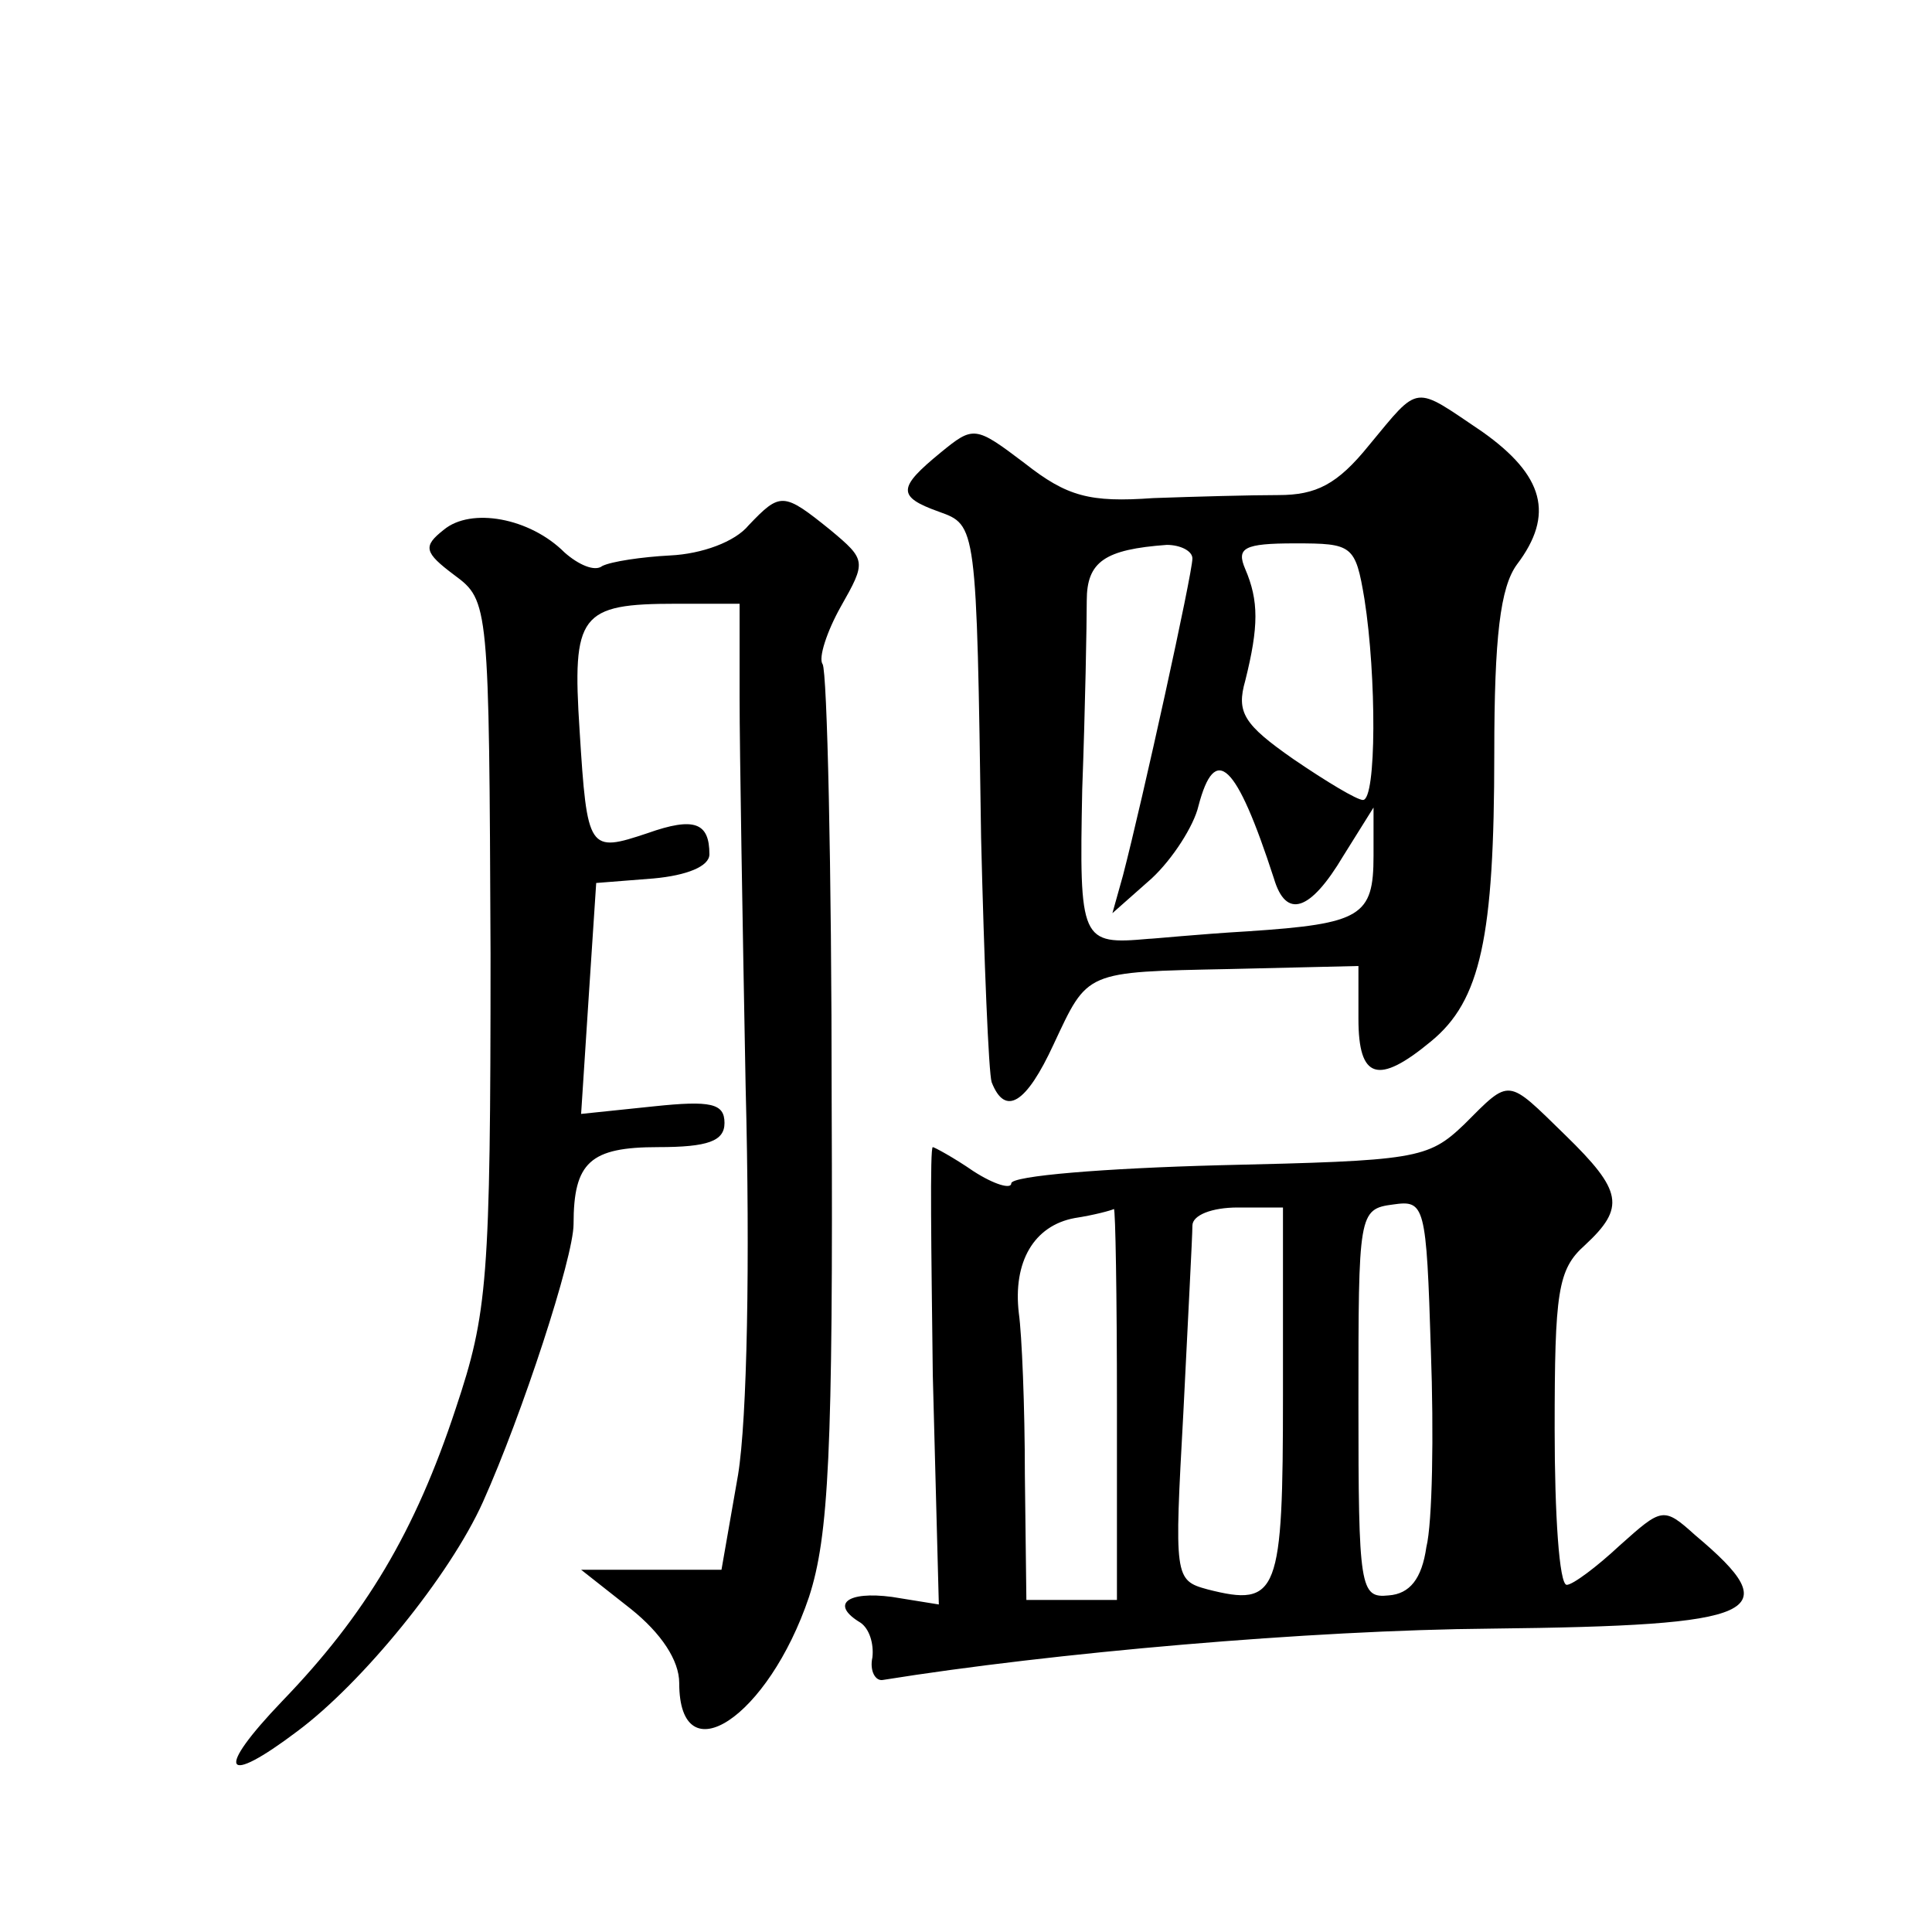 <?xml version="1.0" standalone="no"?>
<!DOCTYPE svg PUBLIC "-//W3C//DTD SVG 20010904//EN"
 "http://www.w3.org/TR/2001/REC-SVG-20010904/DTD/svg10.dtd">
<svg version="1.0" xmlns="http://www.w3.org/2000/svg"
 width="128pt" height="128pt" viewBox="0 0 128 128"
 preserveAspectRatio="xMidYMid meet">
<g transform="translate(0,128) scale(0.1,-0.1)"
fill="#0" stroke="none">
<path d="M907 985 c-21 -26 -35 -33 -60 -33 -18 0 -55 -1 -83 -2 -42 -3 -57 1 -85
23 -33 25 -34 25 -56 7 -28 -23 -29 -29 -1 -39 25 -9 25 -8 28 -216 2 -82 5 -156
7 -162 9 -23 23 -14 41 25 23 49 20 48 117 50 l85 2 0 -35 c0 -40 13 -44 48 -15
33 27 42 69 42 191 0 77 4 110 15 125 25 33 18 59 -23 88 -46 31 -41 32 -75 -9z
m-117 -75 c0 -10 -33 -160 -46 -210 l-7 -25 26 23 c14 13 28 35 31 48 11 42 25
29 50 -48 8 -27 24 -22 46 15 l20 32 0 -32 c0 -40 -8 -45 -83 -50 -34 -2 -63 -5
-66 -5 -45 -4 -46 -2 -44 99 2 54 3 110 3 125 0 26 12 34 53 37 9 0 17 -4 17 -9z
m114 -27 c8 -51 8 -133 -1 -133 -4 0 -24 12 -46 27 -33 23 -38 31 -32 52 9 36 9
53 0 74 -6 14 -1 17 33 17 38 0 40 -1 46 -37z M496 932 c-9 -11 -31 -19 -52 -20
-19 -1 -39 -4 -45 -7 -5 -4 -16 1 -25 9 -23 23 -62 30 -80 15 -14 -11 -13 -15 7
-30 23 -17 23 -19 24 -251 0 -217 -2 -238 -23 -301 -27 -82 -60 -137 -115 -194
-45 -47 -39 -57 10 -20 43 32 101 103 123 152 26 58 60 162 60 184 0 41 11 51 56
51 33 0 44 4 44 16 0 13 -9 15 -47 11 l-48 -5 5 77 5 76 38 3 c22 2 37 8 37 16
0 21 -10 25 -41 14 -39 -13 -40 -12 -45 68 -5 77 0 84 64 84 l42 0 0 -62 c0 -35
2 -151 4 -258 3 -116 1 -220 -5 -257 l-11 -63 -47 0 -46 0 33 -26 c20 -16 32 -34
32 -49 0 -62 59 -23 86 57 13 40 16 96 15 329 0 154 -3 284 -6 289 -3 4 3 22 12
38 17 30 17 31 -7 51 -31 25 -33 25 -54 3z M970 535 c-24 -23 -32 -24 -162 -27
-76 -2 -138 -7 -138 -12 0 -4 -11 -1 -25 8 -13 9 -26 16 -27 16 -2 0 -1 -68 0 -151
l4 -152 -31 5 c-30 4 -41 -5 -21 -17 6 -4 9 -14 8 -23 -2 -9 2 -16 7 -15 112 18
283 33 403 34 179 2 197 10 135 62 -21 19 -22 18 -50 -7 -15 -14 -31 -26 -35 -26
-5 0 -8 47 -8 103 0 91 2 106 20 122 27 25 25 36 -13 73 -39 38 -36 38 -67 7z m-25
-280 c-3 -21 -11 -31 -25 -32 -19 -2 -20 5 -20 127 0 126 0 129 23 132 21 3 22
0 25 -97 2 -55 1 -114 -3 -130z m-205 95 l0 -130 -30 0 -30 0 -1 83 c0 45 -2 93
-4 107 -4 34 10 58 37 63 13 2 24 5 26 6 1 0 2 -57 2 -129z m110 6 c0 -132 -3 -141
-50 -129 -22 6 -22 8 -16 117 3 61 6 117 6 124 0 7 13 12 30 12 l30 0 0 -124z"/>
</g>
</svg>
